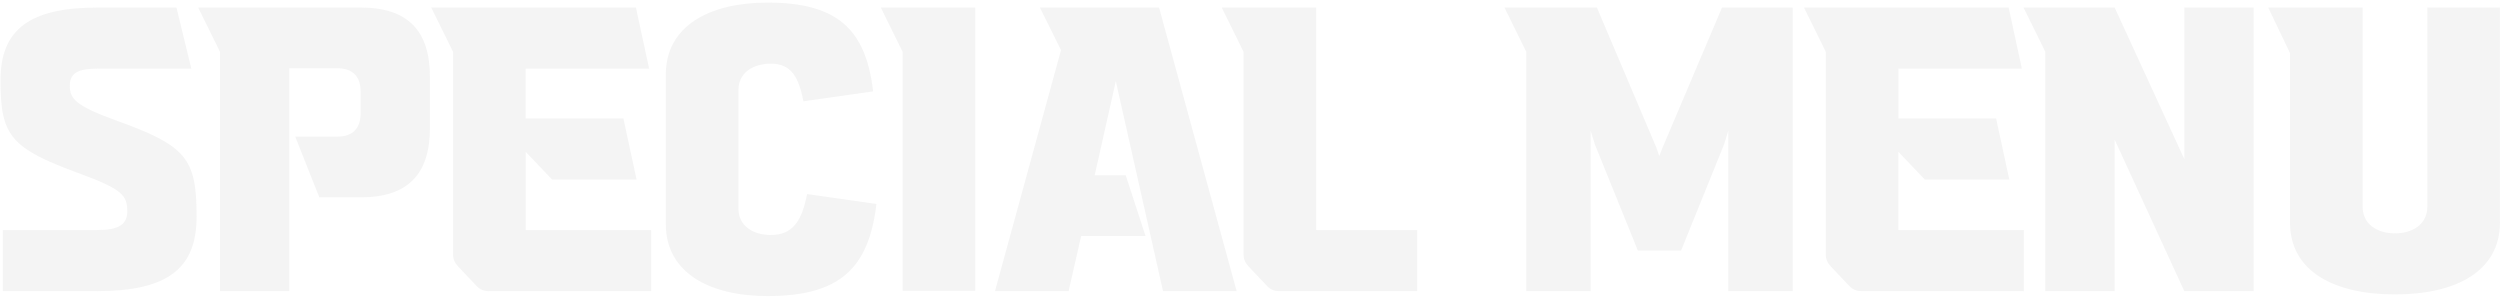 <svg fill="none" height="87" width="727" xmlns="http://www.w3.org/2000/svg"><path d="m33.746 35.024c20.544 7.392 23.424 11.04 23.424 28.032 0 15.168-8.64 21.6-28.896 21.6h-27.456v-17.76h27.456c6.336 0 8.736-1.632 8.736-5.472 0-4.608-1.536-6.432-13.824-10.944-20.256-7.392-23.04-11.04-23.04-27.168 0-14.784 8.544-21.12 28.32-21.12h22.848l4.32 17.76h-27.168c-6.048 0-8.16 1.44-8.16 4.992 0 3.648 1.44 5.76 13.44 10.08zm71.113-32.832c13.824 0 20.16 6.816 20.16 20.16v14.88c0 13.344-6.336 20.16-20.16 20.16h-12l-7.008-17.664h12.289c4.416 0 6.72-2.4 6.72-6.72v-6.432c0-4.32-2.304-6.72-6.72-6.72h-14.017v64.8h-20.16v-69.6l-6.336-12.864zm48.005 41.952v22.752h36.48v17.76h-47.232c-1.44 0-2.592-.48-3.552-1.536l-5.376-5.664c-.96-1.056-1.44-2.112-1.44-3.552v-58.848l-6.336-12.864h59.52l3.84 17.76h-35.904v14.496h28.416l3.84 17.76h-24.576zm70.323 41.952c-16.608 0-29.568-6.624-29.568-20.928v-43.488c0-14.304 12.96-20.928 29.568-20.928 20.448 0 28.608 7.872 30.72 25.824l-20.256 2.88c-1.44-7.2-3.648-10.944-9.504-10.944-5.088 0-9.408 2.592-9.408 7.68v34.464c0 5.088 4.32 7.68 9.408 7.68 6.432 0 9.024-4.128 10.56-11.904l20.16 2.88c-2.208 18.624-10.56 26.784-31.68 26.784zm60.41-83.904v82.368h-21.12v-69.504l-6.336-12.864h27.456zm76.017 82.464h-21.408l-13.728-61.056-6.144 27.36h9.024l5.76 17.664h-18.72l-3.648 16.032h-21.408l19.2-70.08-6.144-12.384h34.656zm23.125-82.464v64.704h29.376v17.76h-40.128c-1.44 0-2.592-.48-3.552-1.536l-5.376-5.664c-.96-1.056-1.44-2.112-1.44-3.552v-58.848l-6.336-12.864h27.456zm100.747 40.704 17.28-40.704h20.544v82.464h-18.72v-46.656l-1.248 4.032-12.48 30.816h-12.576l-12.48-30.816-1.248-4.032v46.656h-18.72v-69.6l-6.336-12.864h26.88l17.28 40.704.864 2.496zm68.566 1.248v22.752h36.48v17.76h-47.232c-1.44 0-2.592-.48-3.552-1.536l-5.376-5.664c-.96-1.056-1.44-2.112-1.44-3.552v-58.848l-6.336-12.864h59.52l3.84 17.76h-35.904v14.496h28.416l3.84 17.76h-24.576zm83.14 2.112v-44.064h20.16v82.464h-20.16l-20.256-44.064v44.064h-20.16v-69.6l-6.336-12.864h26.496zm70.676 13.824v-57.888h21.12v62.496c0 14.304-12.96 20.928-30.528 20.928s-30.528-6.624-30.528-20.928v-49.248l-6.336-13.248h27.456v57.888c0 5.184 4.32 7.776 9.408 7.776s9.408-2.592 9.408-7.776z" fill="#d9d9d9" fill-opacity=".3"/></svg>